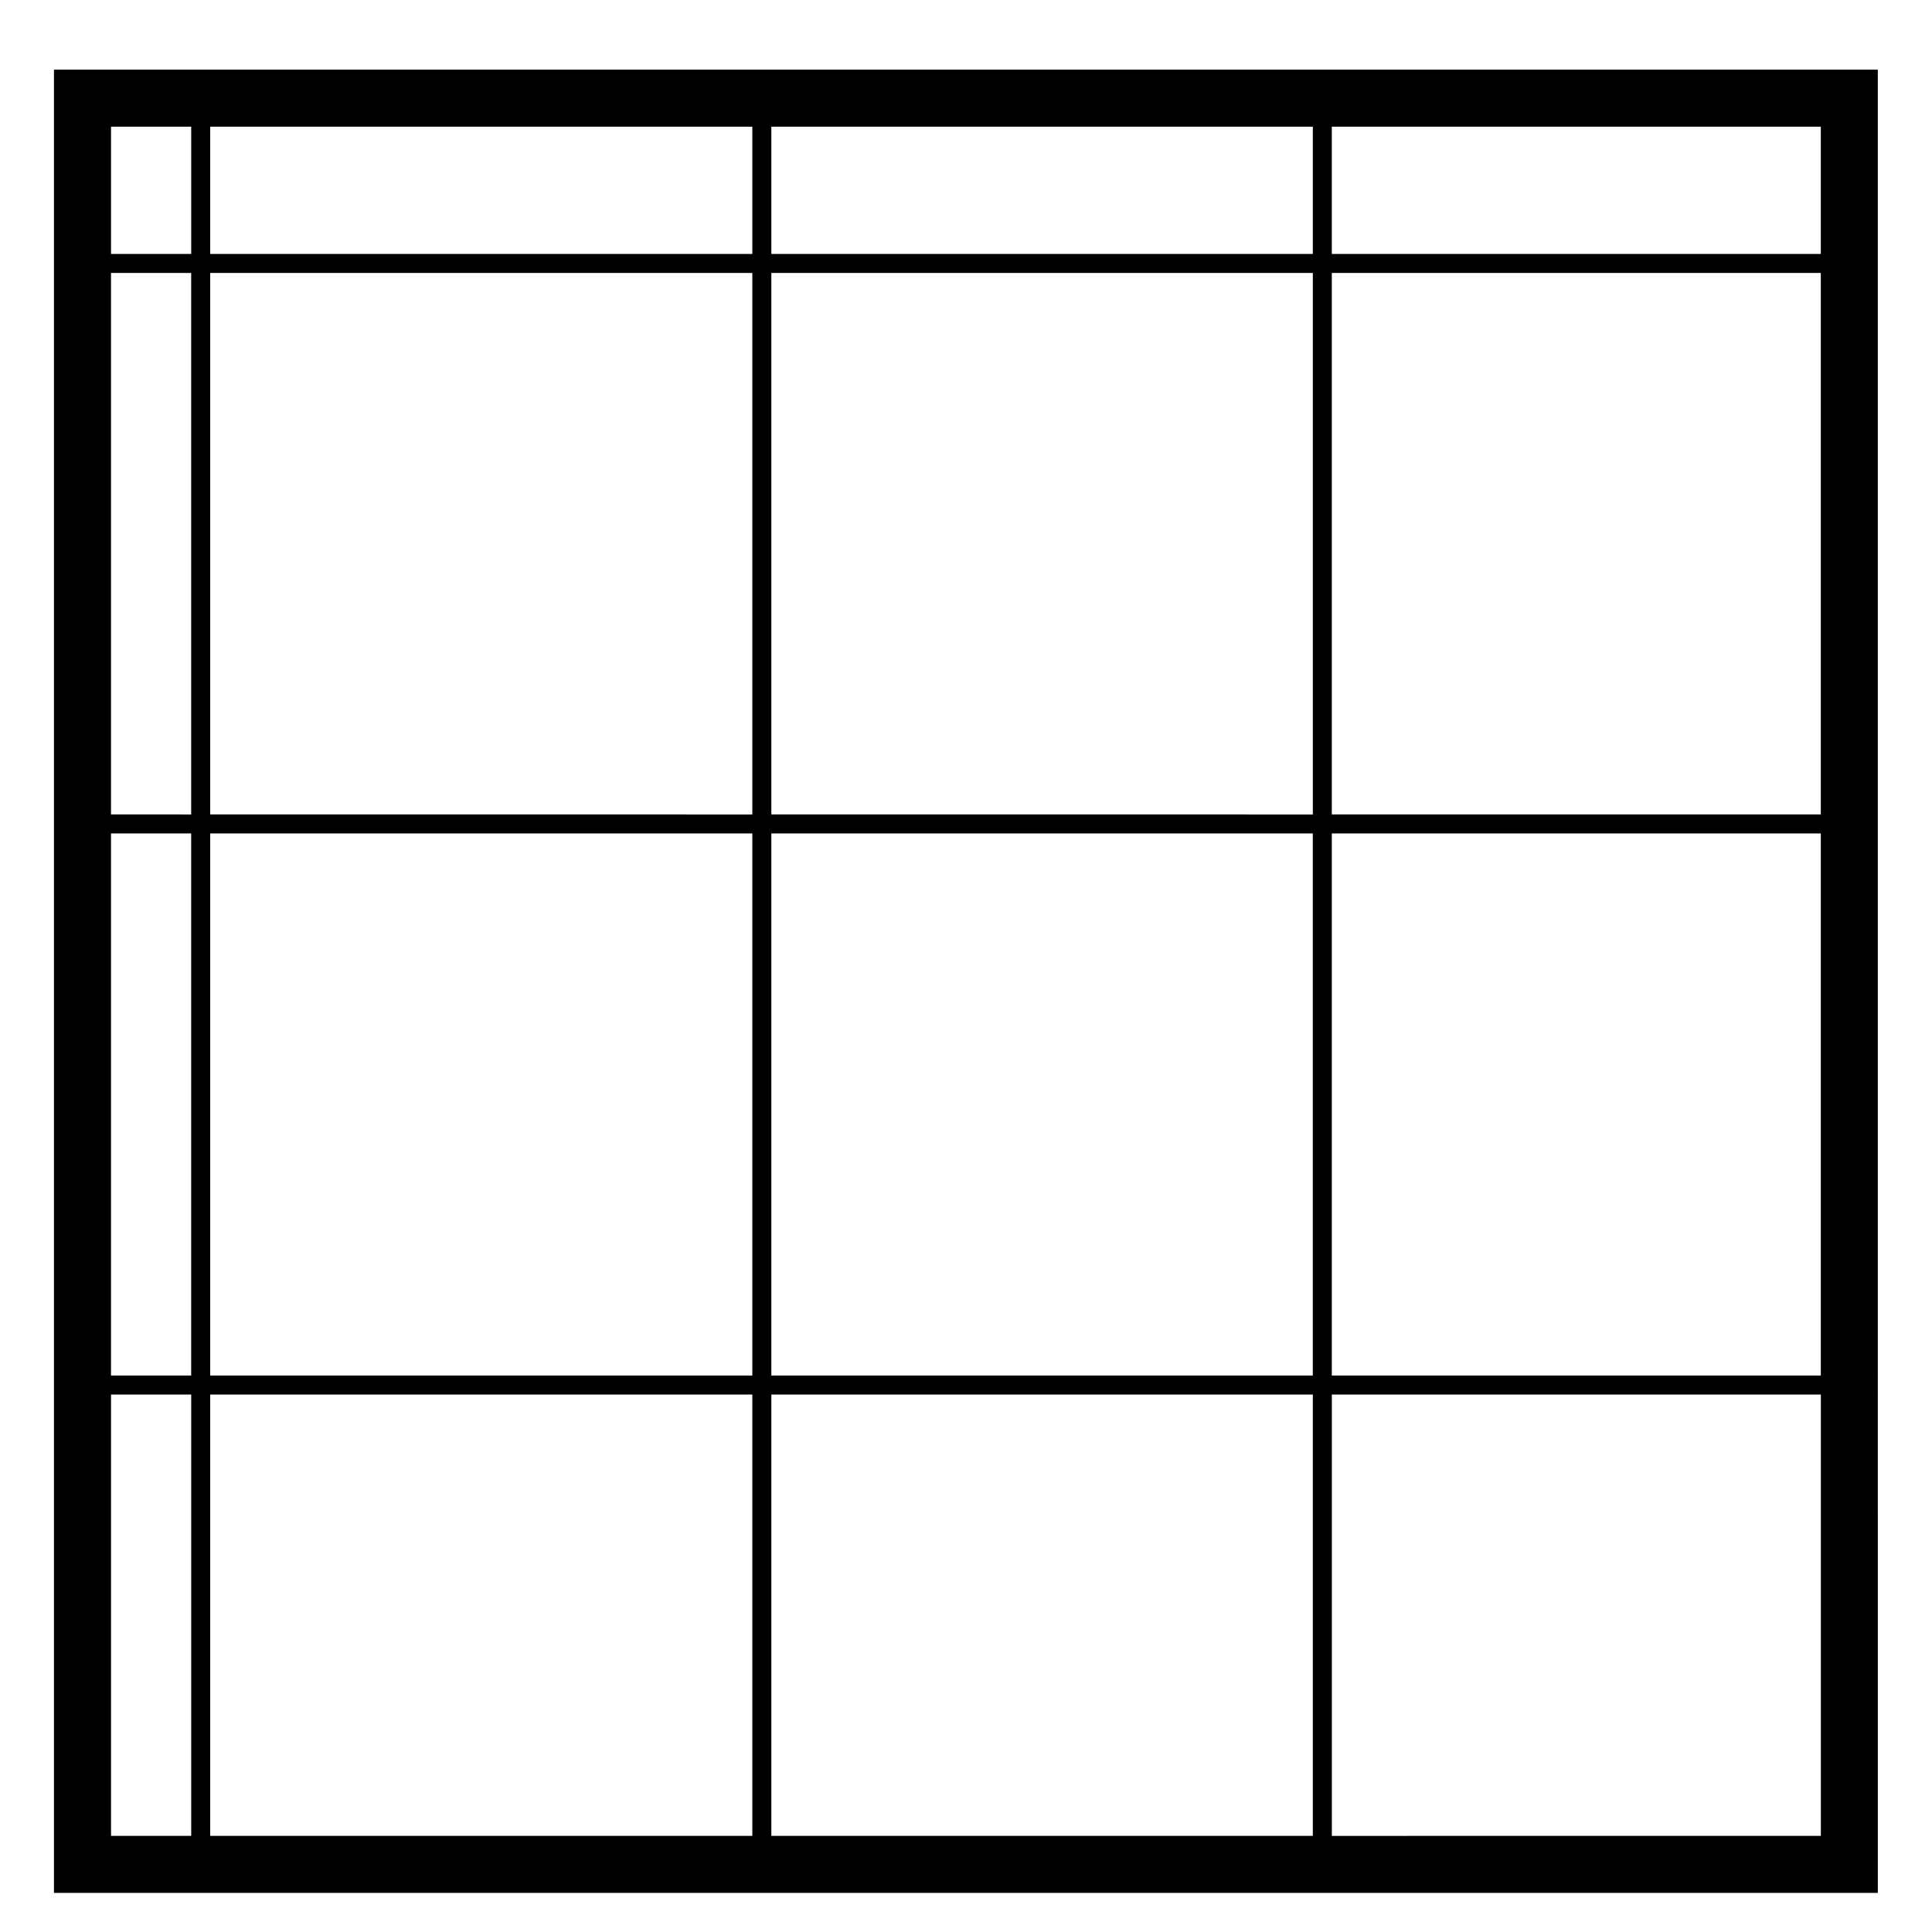 <?xml version="1.0" encoding="UTF-8"?>
<!-- Uploaded to: SVG Repo, www.svgrepo.com, Generator: SVG Repo Mixer Tools -->
<svg fill="#000000" width="800px" height="800px" version="1.1" viewBox="144 144 512 512" xmlns="http://www.w3.org/2000/svg">
 <path d="m165.86 162.46h-7.559v483.18h483.34v-7.559l-0.004-468.06v-7.559zm7.555 53.879h21.25v143.5l-21.25-0.004zm0 148.53h21.25v143.66h-21.25zm175-5.039v-143.49h143.5v143.5zm143.49 5.039v143.66h-143.49v-143.66zm-292.2-5.039v-143.49h143.67v143.5zm143.67 5.039v143.66h-143.67v-143.66zm-143.67-153.57v-33.727h143.67v33.727zm143.67 302.27v116.95l-143.67 0.004v-116.96zm5.039 0h143.5v116.95l-143.5 0.004zm0-302.27v-33.727h143.5v33.727zm278.12 148.53h-129.59v-143.49h129.59zm-129.59 5.039h129.59v143.66h-129.59zm129.59-153.57h-129.59v-33.727h129.59zm-431.86-33.727v33.727h-21.25v-33.727zm-21.25 336h21.25v116.95l-21.25 0.004zm323.53 116.96v-116.96h129.59v116.95z"/>
</svg>